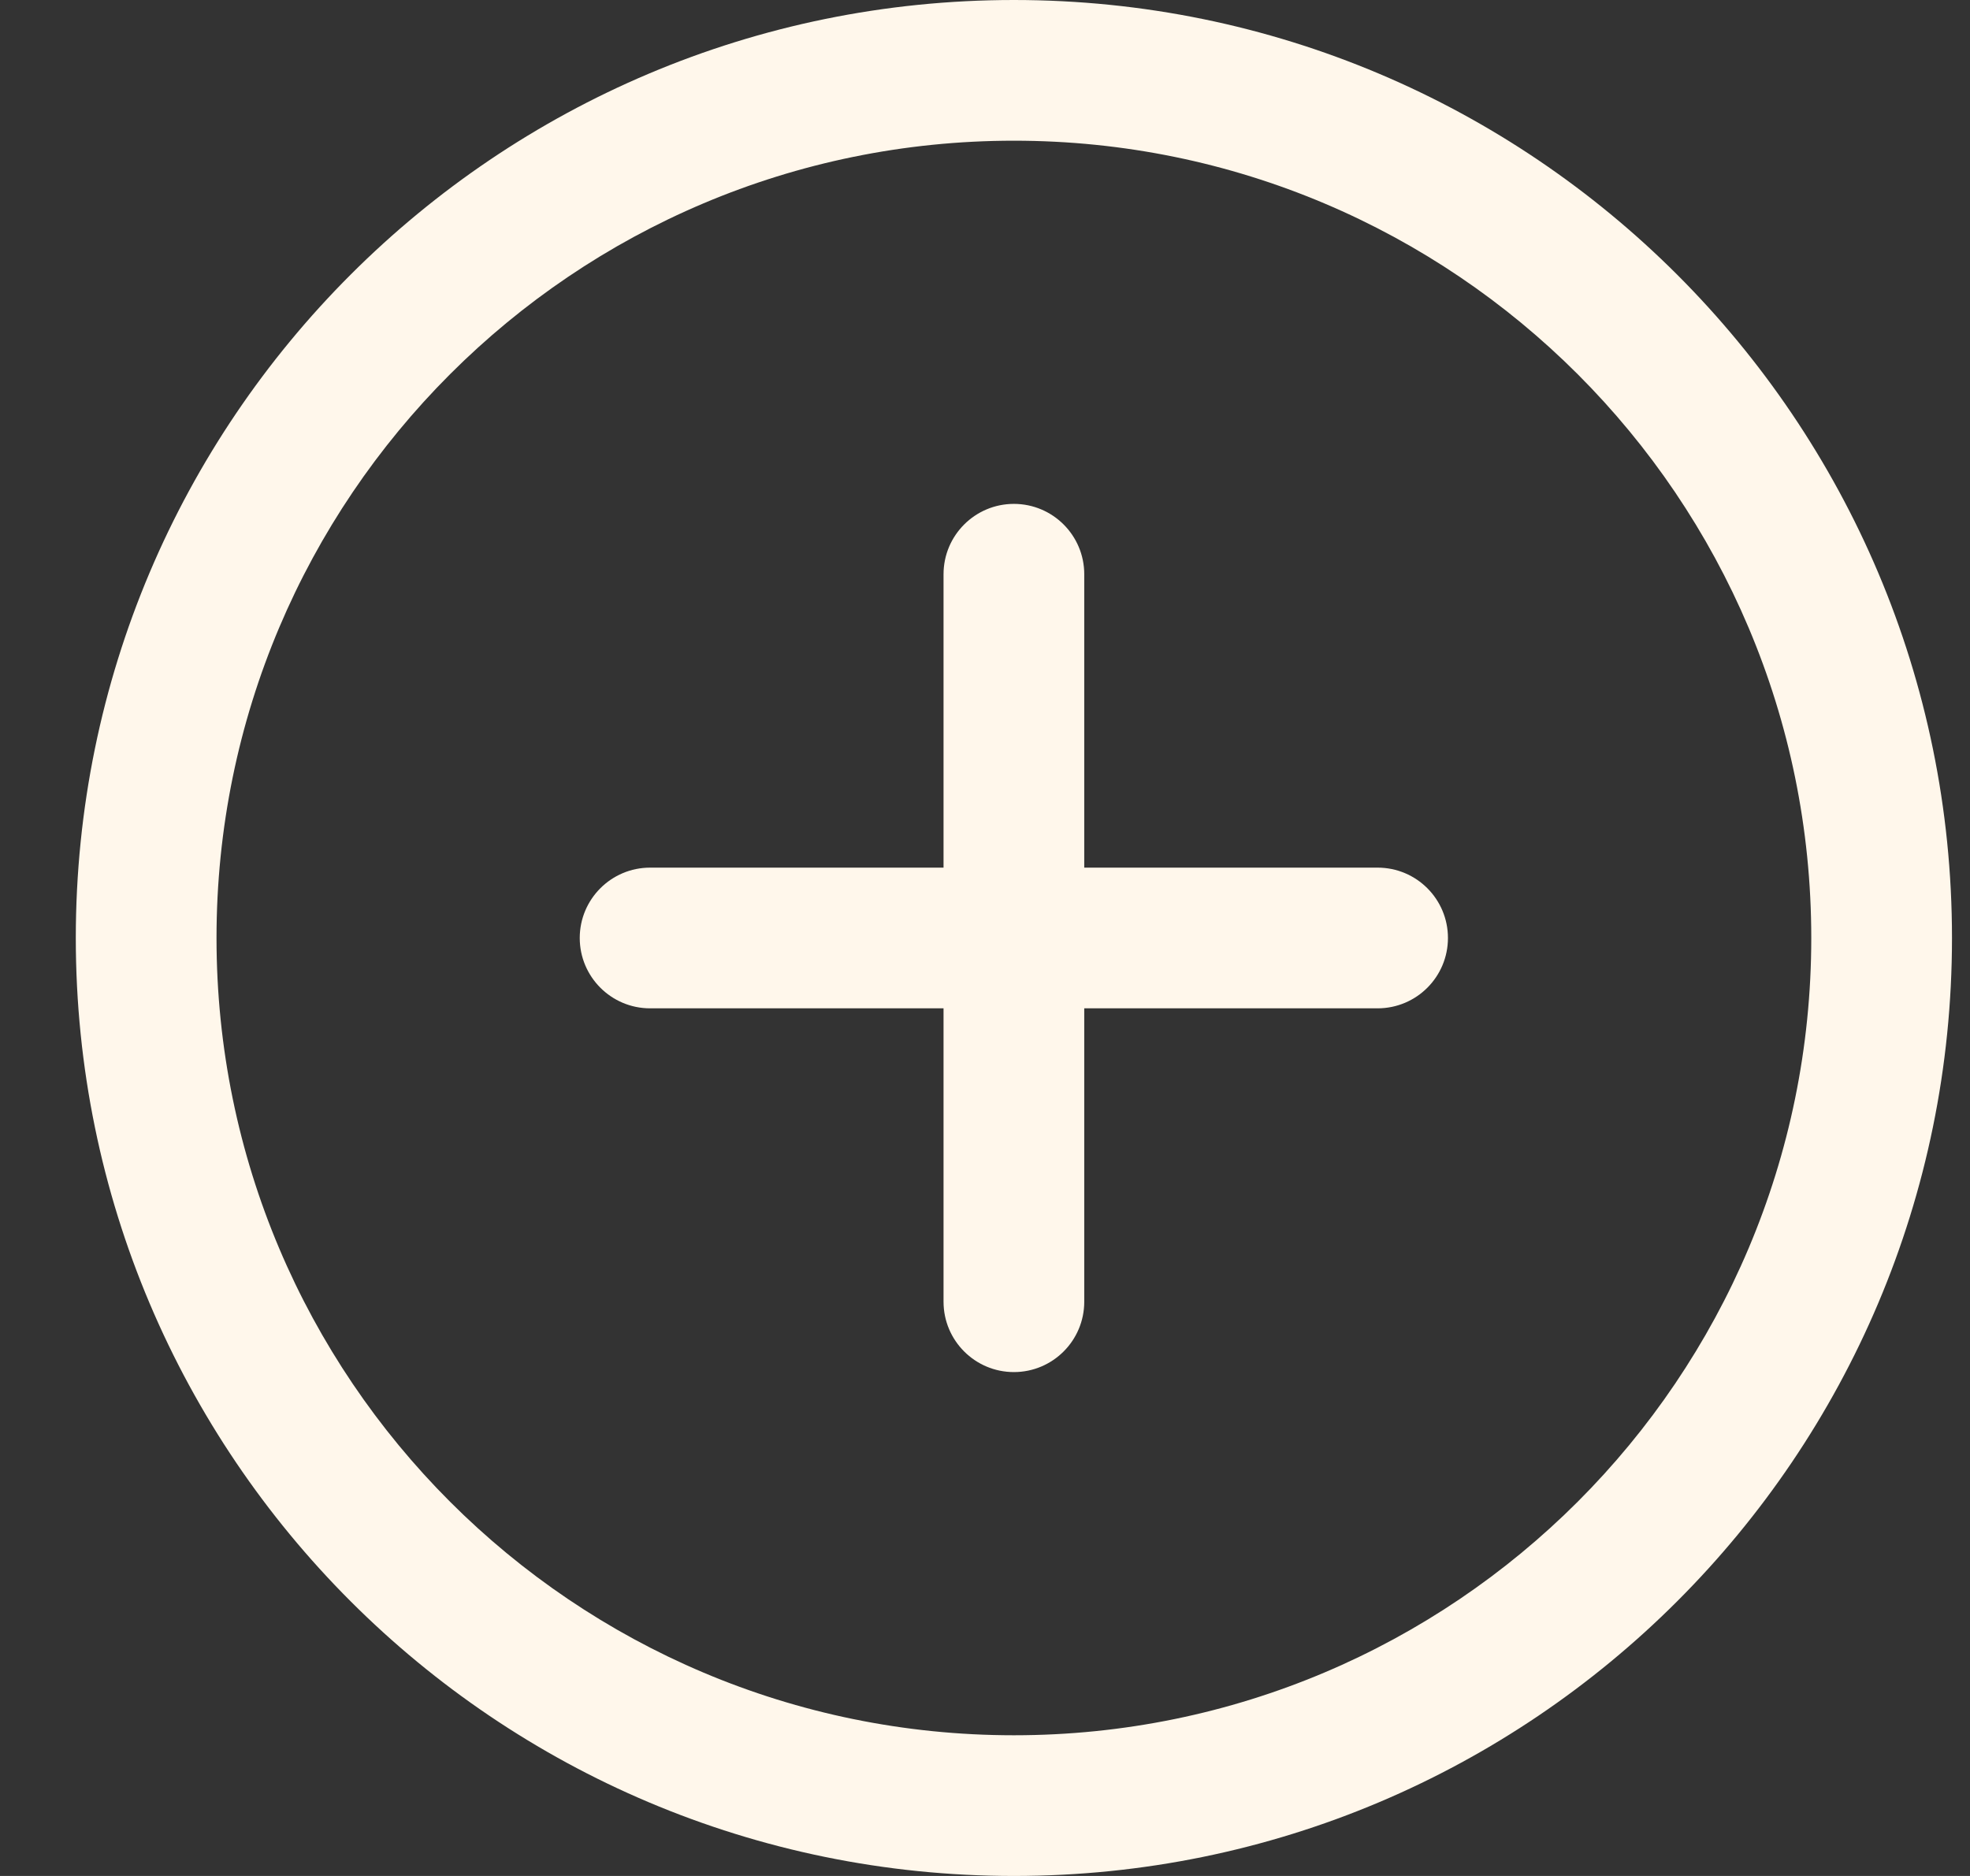 <svg width="21" height="20" viewBox="0 0 21 20" fill="none" xmlns="http://www.w3.org/2000/svg">
    <rect x="0" y="0" width="21" height="20" fill="#333333" stroke="none"/>
    <path fill-rule="evenodd" clip-rule="evenodd" d="M10.808 18.5C6.113 18.5 2.308 14.694 2.308 10C2.308 5.306 6.113 1.5 10.808 1.5C15.502 1.5 19.308 5.306 19.308 10C19.308 14.694 15.502 18.5 10.808 18.5ZM10.808 20C5.285 20 0.808 15.523 0.808 10C0.808 4.477 5.285 -6.78525e-07 10.808 -4.37114e-07C16.331 -1.95703e-07 20.808 4.477 20.808 10C20.808 15.523 16.331 20 10.808 20ZM10.058 13.878C10.058 14.292 10.394 14.628 10.808 14.628C11.222 14.628 11.558 14.292 11.558 13.878L11.558 10.75L14.685 10.75C15.1 10.75 15.435 10.414 15.435 10C15.435 9.586 15.1 9.25 14.685 9.25L11.558 9.25L11.558 6.122C11.558 5.708 11.222 5.372 10.808 5.372C10.394 5.372 10.058 5.708 10.058 6.122L10.058 9.25L6.93 9.25C6.516 9.25 6.18 9.586 6.18 10C6.18 10.414 6.516 10.75 6.93 10.75L10.058 10.75L10.058 13.878Z" fill="#FFF7EB"/>
</svg>
